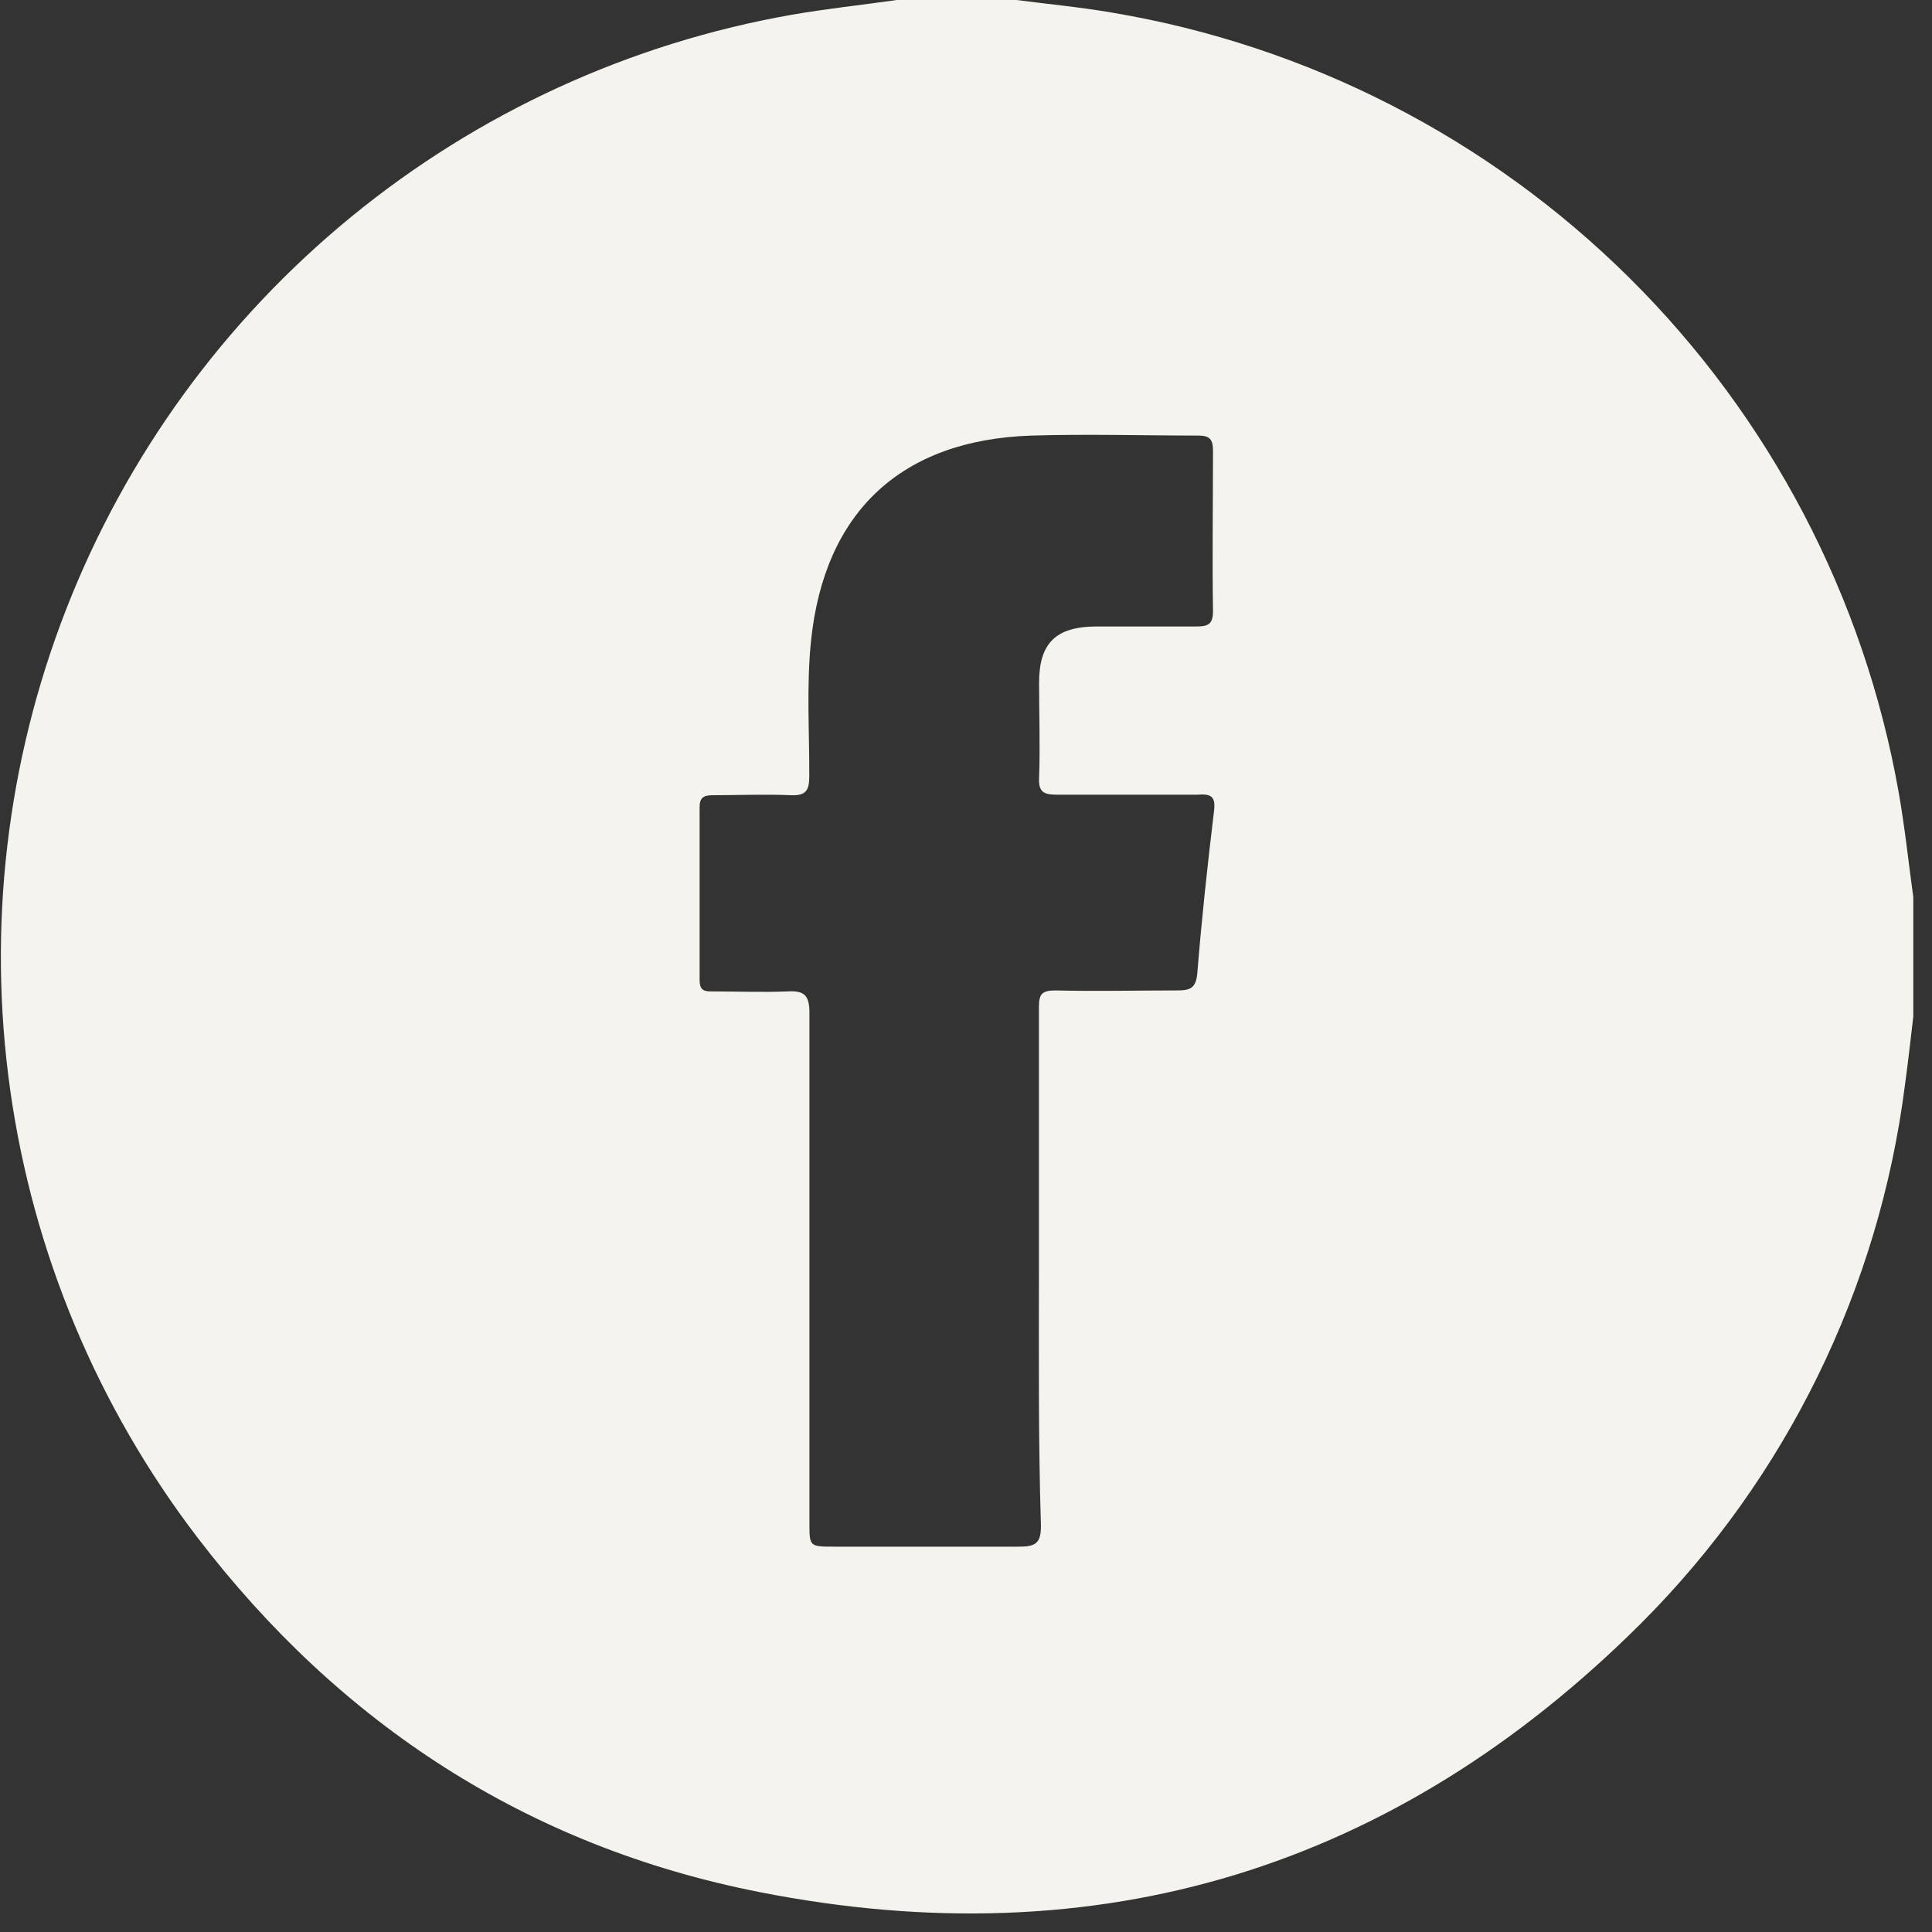 <svg width="51" height="51" viewBox="0 0 51 51" fill="none" xmlns="http://www.w3.org/2000/svg">
<rect x="0" y="0" width="51" height="51" fill="#333333" stroke="none"/>
<g clip-path="url(#clip0_81_3139)">
<path d="M23.673 0H26.832C27.675 0.11 28.523 0.189 29.362 0.334C34.523 1.201 39.288 3.644 43.005 7.328C46.721 11.011 49.206 15.755 50.119 20.908C50.282 21.826 50.378 22.753 50.506 23.68V26.839C50.435 27.437 50.369 28.038 50.286 28.64C49.603 34.019 47.152 39.019 43.319 42.853C36.839 49.316 29.02 51.719 20.036 49.944C13.93 48.74 8.979 45.515 5.205 40.577C2.575 37.133 0.875 33.069 0.27 28.777C-0.335 24.486 0.175 20.111 1.751 16.073C3.327 12.036 5.916 8.472 9.269 5.726C12.621 2.979 16.624 1.142 20.893 0.391C21.82 0.229 22.751 0.132 23.673 0ZM27.425 33.486C27.425 31.184 27.425 28.882 27.425 26.584C27.425 26.25 27.495 26.145 27.864 26.145C28.932 26.171 29.999 26.145 31.067 26.145C31.418 26.145 31.572 26.092 31.607 25.679C31.721 24.256 31.875 22.837 32.046 21.418C32.099 21.009 31.959 20.952 31.607 20.978C30.373 20.978 29.143 20.978 27.908 20.978C27.561 20.978 27.412 20.917 27.429 20.539C27.46 19.7 27.429 18.861 27.429 18.026C27.429 16.976 27.869 16.541 28.945 16.537C29.823 16.537 30.702 16.537 31.581 16.537C31.875 16.537 32.02 16.488 32.02 16.141C31.998 14.727 32.02 13.312 32.02 11.897C32.02 11.603 31.936 11.498 31.633 11.498C30.171 11.498 28.703 11.454 27.24 11.498C23.783 11.607 21.754 13.518 21.407 16.936C21.288 18.118 21.367 19.3 21.363 20.486C21.363 20.855 21.284 21.009 20.879 20.992C20.19 20.961 19.496 20.992 18.806 20.992C18.555 20.992 18.463 21.071 18.468 21.33C18.468 22.841 18.468 24.352 18.468 25.864C18.468 26.105 18.547 26.176 18.779 26.171C19.452 26.171 20.128 26.198 20.8 26.171C21.24 26.145 21.367 26.286 21.367 26.734C21.367 31.224 21.367 35.709 21.367 40.199C21.367 40.823 21.367 40.828 22.017 40.828C23.643 40.828 25.272 40.828 26.898 40.828C27.337 40.828 27.482 40.74 27.478 40.27C27.407 37.989 27.425 35.753 27.425 33.486Z" fill="#F4F3EE"/>
</g>
<defs>
<clipPath id="clip0_81_3139">
<rect width="50.51" height="50.51" fill="white"/>
</clipPath>
</defs>
</svg>
